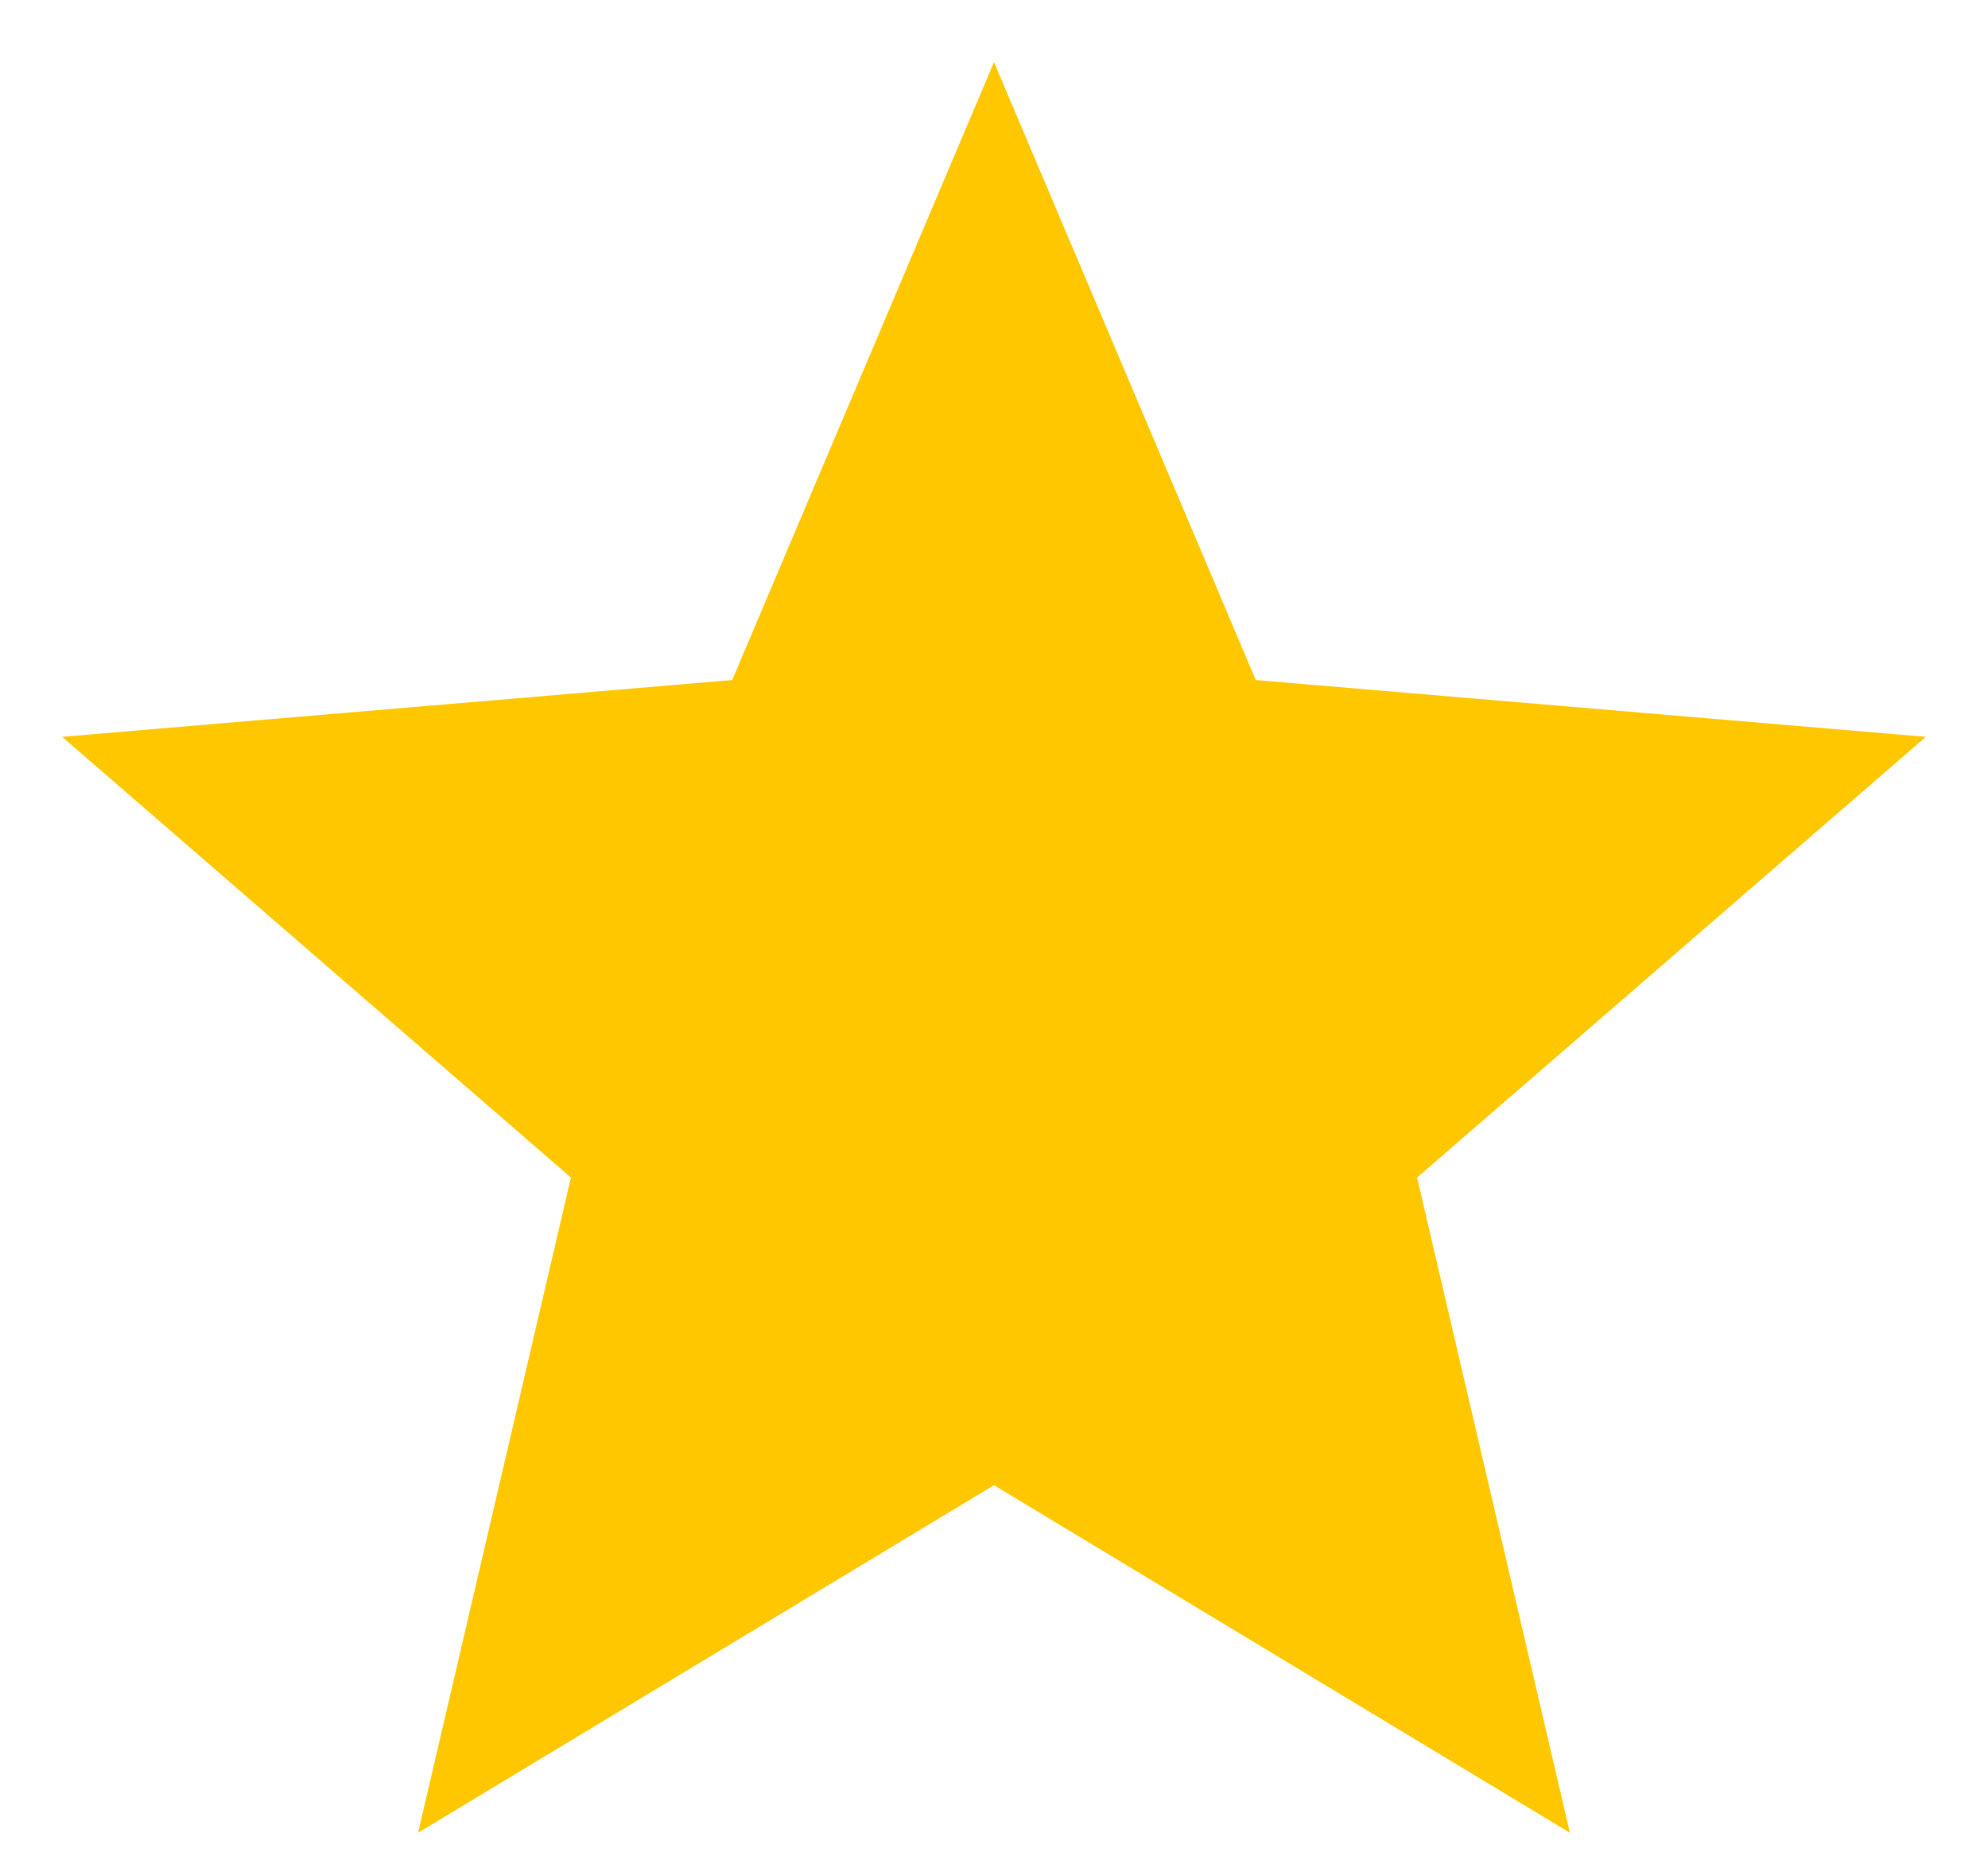 <svg width="16" height="15" viewBox="0 0 16 15" fill="none" xmlns="http://www.w3.org/2000/svg">
<path d="M8 11.953L12.635 14.75L11.405 9.477L15.5 5.93L10.107 5.473L8 0.5L5.893 5.473L0.5 5.93L4.595 9.477L3.365 14.75L8 11.953Z" fill="#FFC700"/>
</svg>
